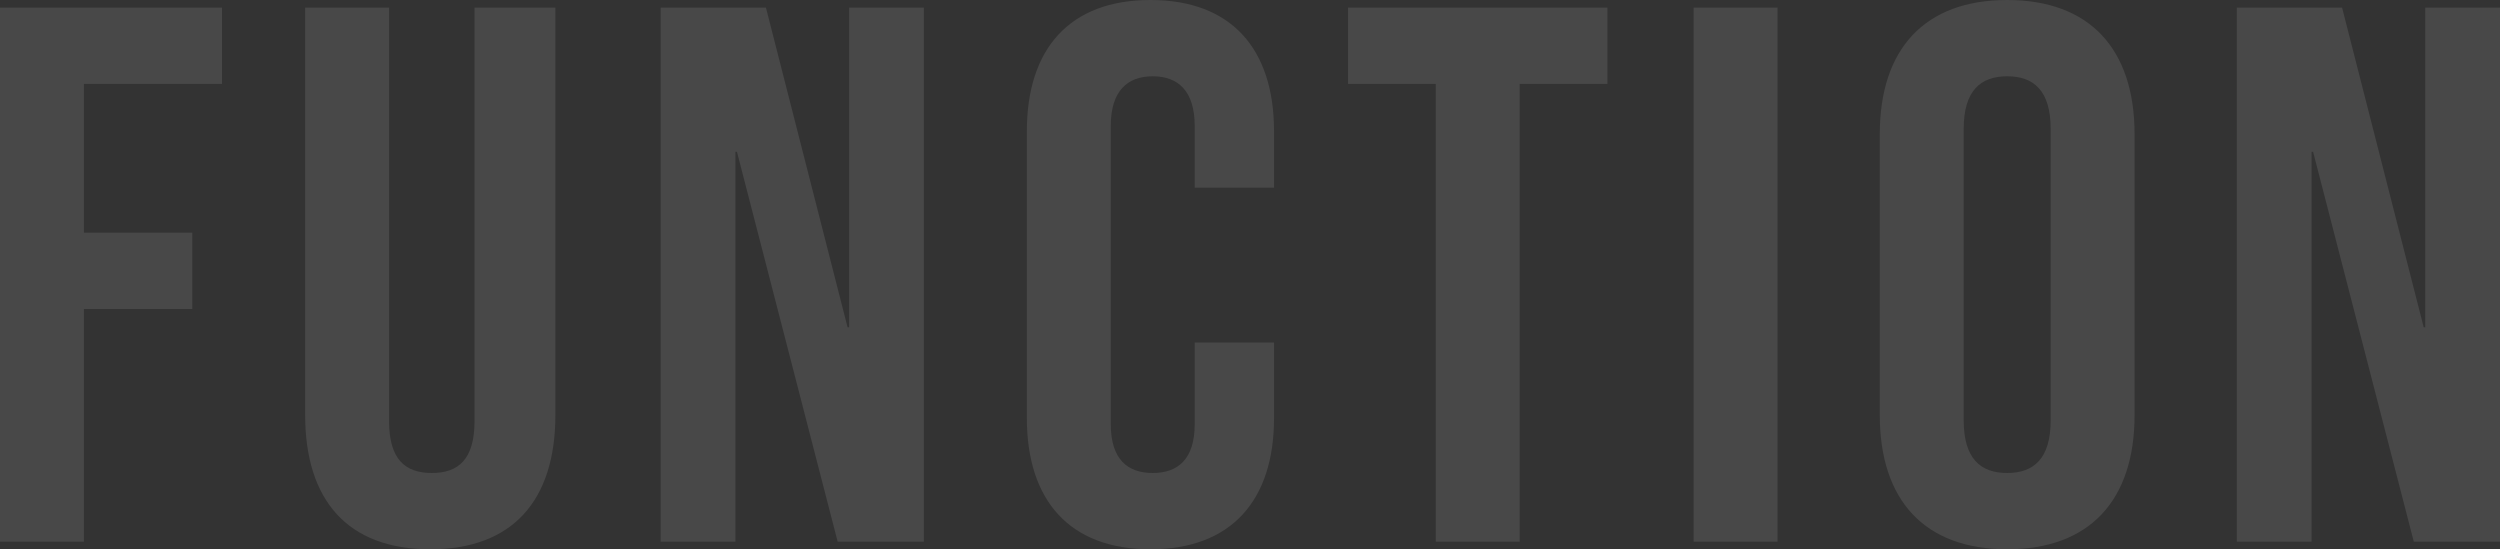 <svg xmlns="http://www.w3.org/2000/svg" width="655.399" height="144" viewBox="0 0 655.399 144">
  <rect x="0" y="0" width="655.399" height="144" fill="#333333" stroke="none"/>
  <path id="パス_30424" data-name="パス 30424" d="M-663.6,0h22V-61h28.4V-81h-28.4v-39h36.2v-20h-58.2Zm112.8,2C-529.2,2-518-10.8-518-33.2V-140h-21.2V-31.6c0,10-4.2,13.6-11.2,13.6s-11.2-3.6-11.2-13.6V-140h-22V-33.2C-583.6-10.8-572.4,2-550.8,2Zm60.4-2h19.6V-102.2h.4L-444,0h22.6V-140H-441v83.8h-.4L-462.8-140h-27.6ZM-362,2c21.2,0,32.4-12.8,32.4-34.4V-52.2h-20.8v21.4c0,9.2-4.4,12.8-11,12.8s-11-3.6-11-12.8V-109c0-9.2,4.4-13,11-13s11,3.8,11,13v16.2h20.8v-14.8c0-21.6-11.2-34.4-32.4-34.4s-32.4,12.8-32.4,34.4v75.2C-394.4-10.8-383.2,2-362,2Zm74.8-2h22V-120h23v-20h-68v20h23Zm67.6,0h22V-140h-22Zm82.2,2C-115.8,2-104-10.8-104-33.2v-73.6c0-22.4-11.8-35.2-33.4-35.2s-33.4,12.8-33.4,35.2v73.6C-170.8-10.8-159,2-137.4,2Zm0-20c-7,0-11.4-3.8-11.4-13.8v-76.4c0-10,4.4-13.8,11.4-13.8s11.4,3.8,11.4,13.8v76.4C-126-21.8-130.4-18-137.4-18ZM-77.2,0h19.6V-102.2h.4L-30.8,0H-8.2V-140H-27.8v83.8h-.4L-49.6-140H-77.2Z" transform="translate(663.6 142)" fill="#fff" opacity="0.103"/>
</svg>
